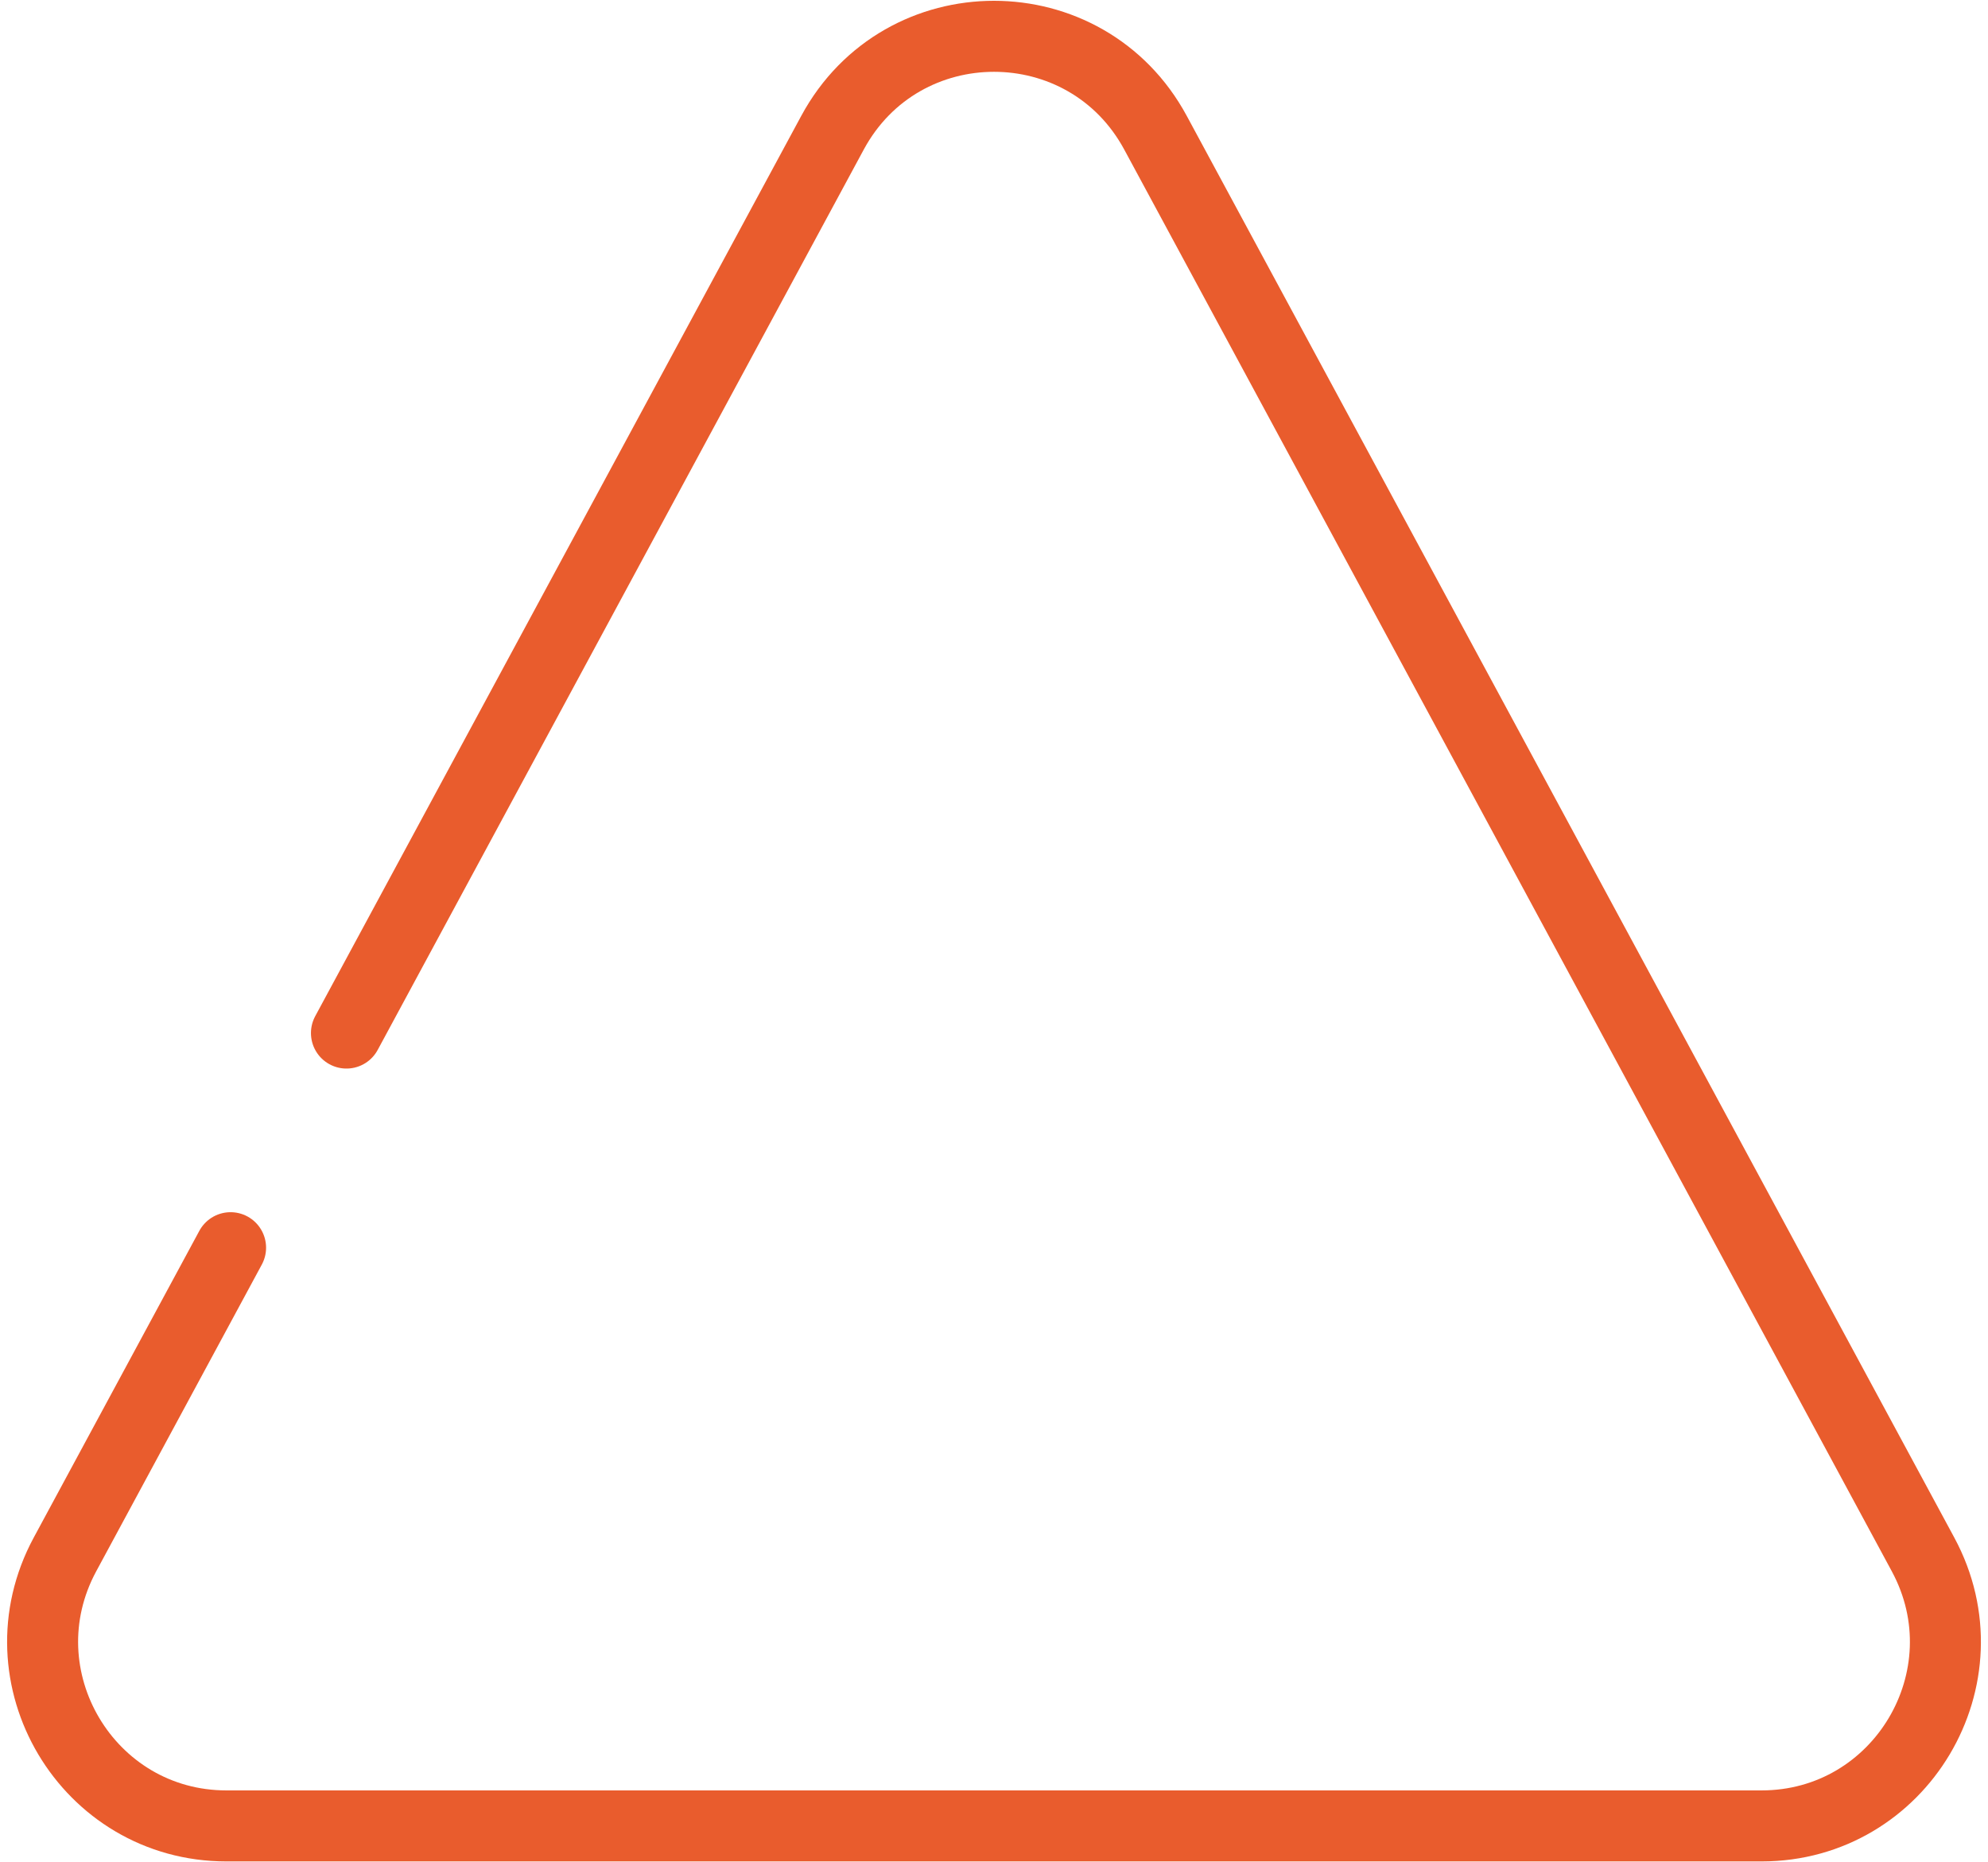 <svg xmlns="http://www.w3.org/2000/svg" width="126" height="118" viewBox="0 0 126 118" fill="none"><path d="M21.958 65.46L52.763 8.412C57.163 0.263 68.837 0.263 73.237 8.412L121.883 98.498C126.077 106.265 120.461 115.7 111.645 115.7H14.355C5.539 115.7 -0.076 106.265 4.118 98.498L14.614 79.061" stroke="#E95C2D" stroke-width="4.5" stroke-miterlimit="10" stroke-linecap="round" stroke-linejoin="round"></path></svg>